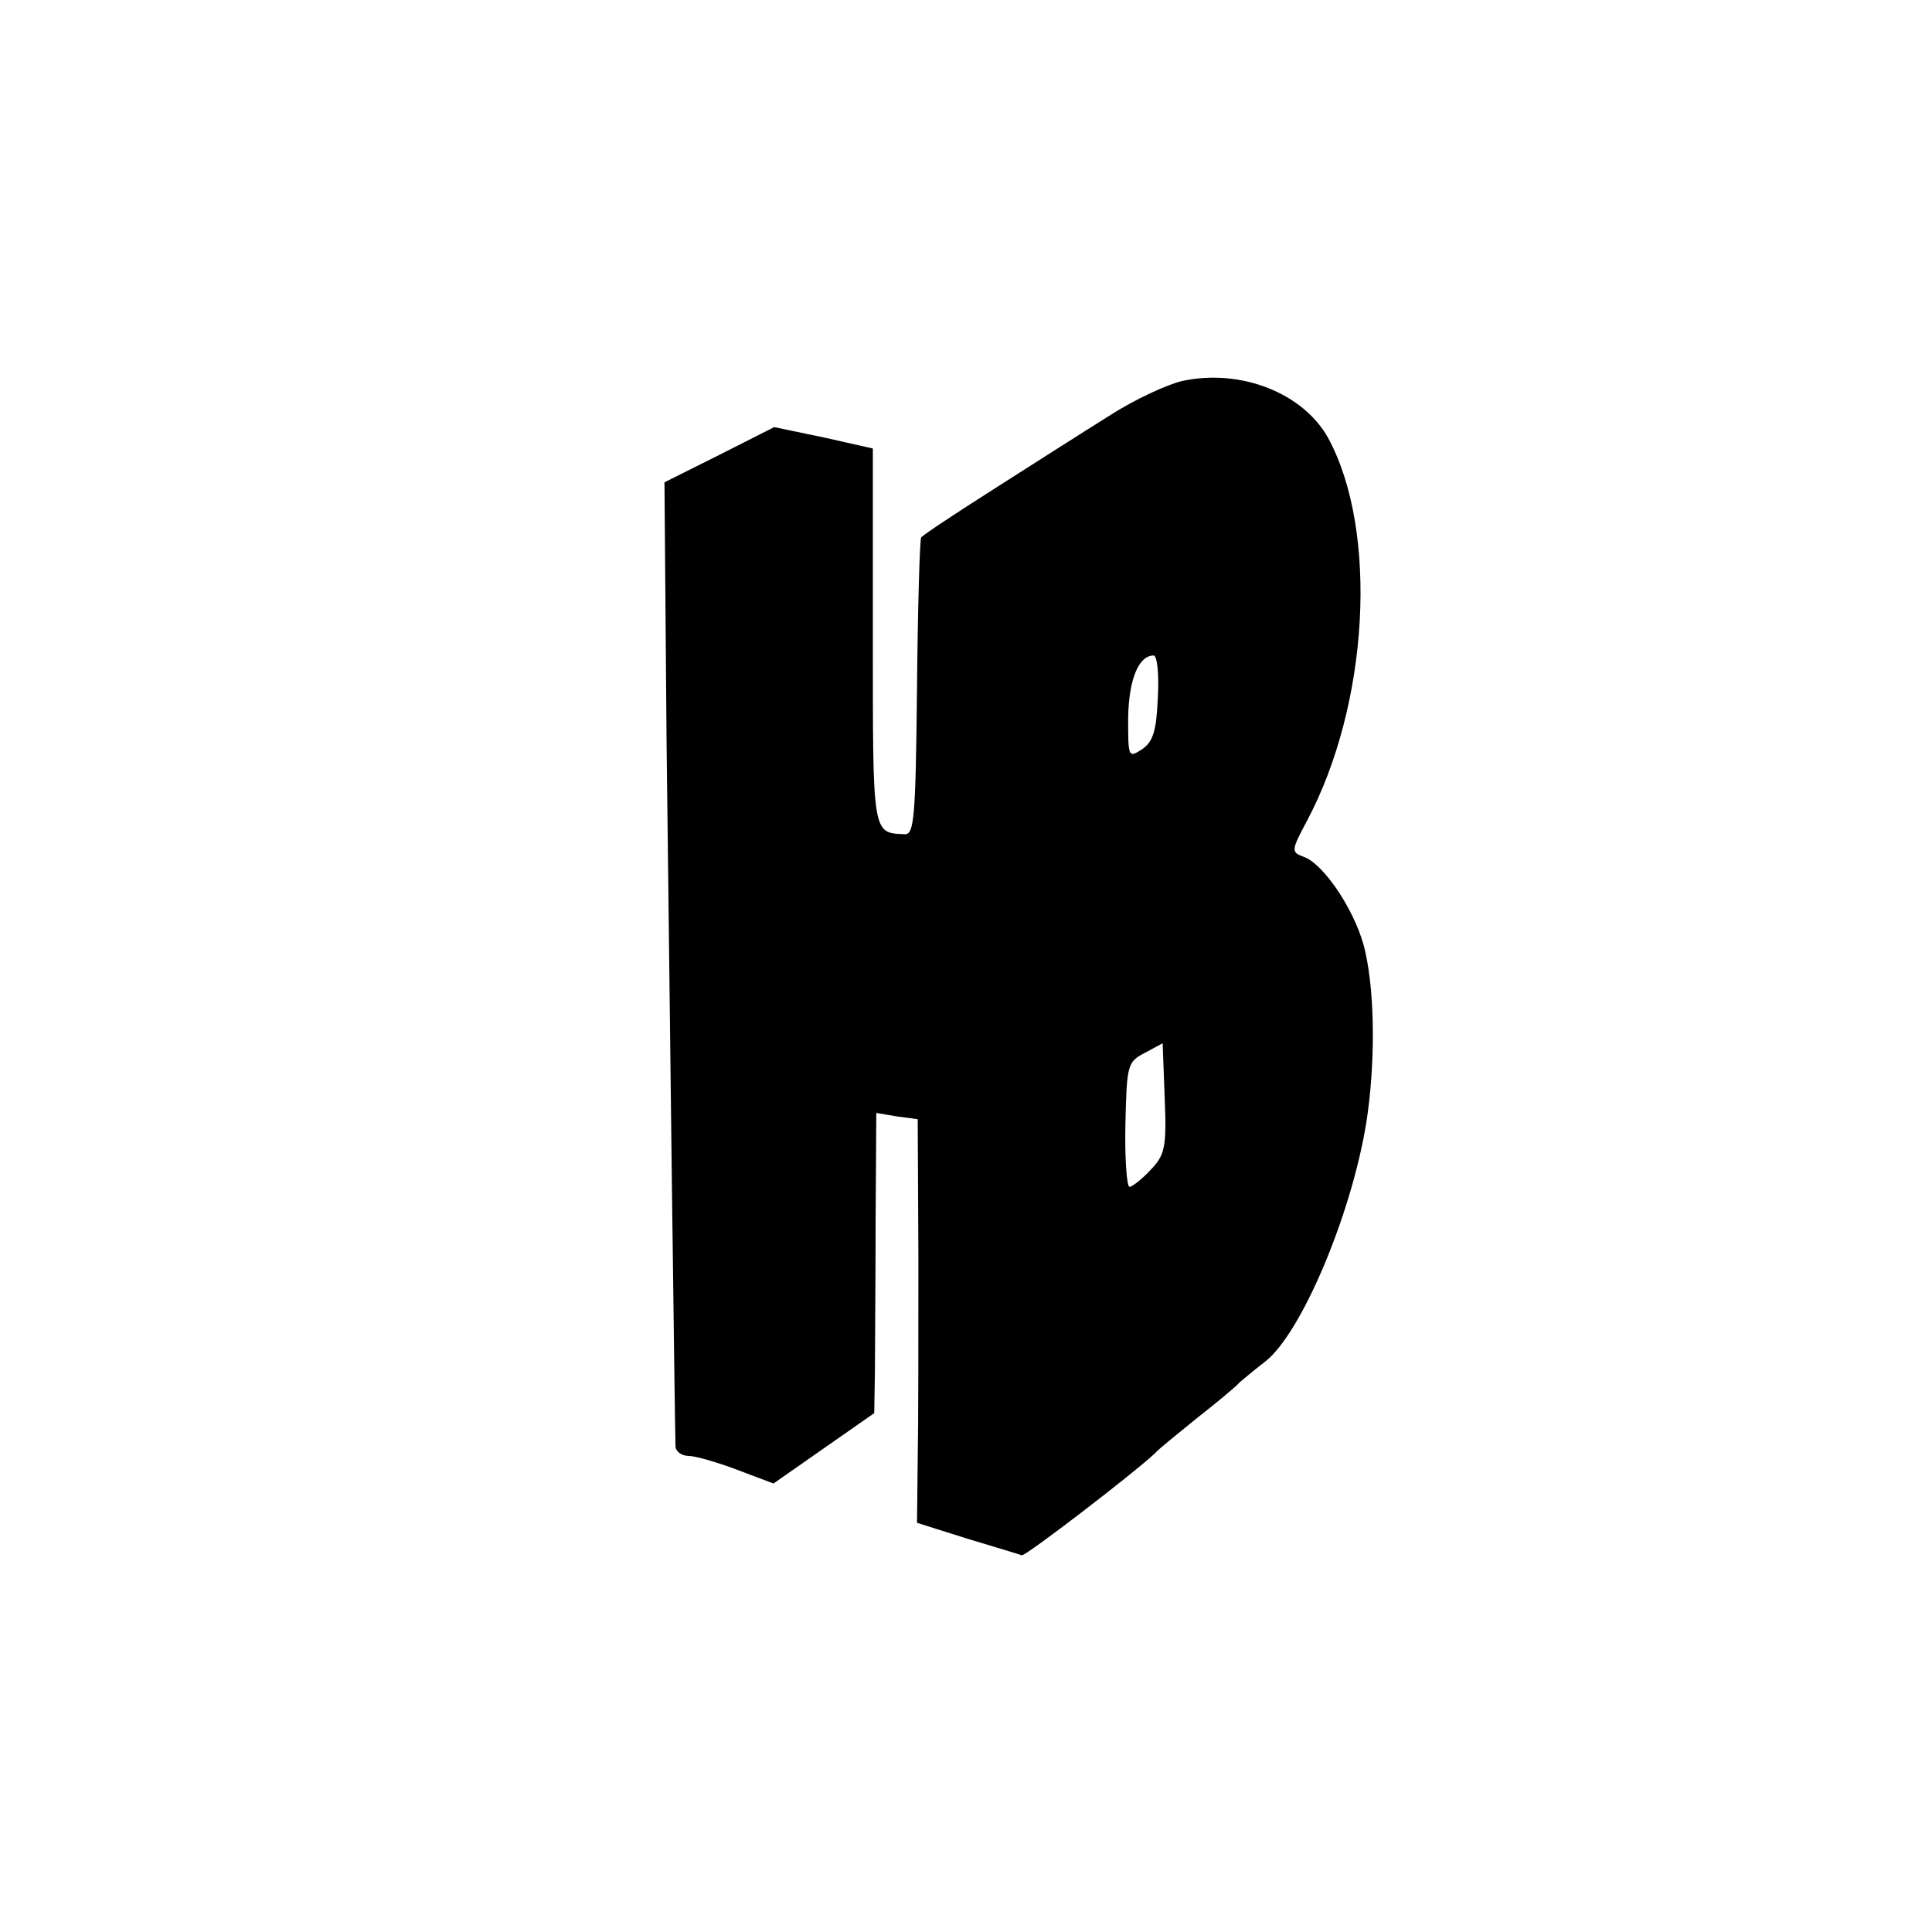<?xml version="1.0" standalone="no"?>
<!DOCTYPE svg PUBLIC "-//W3C//DTD SVG 20010904//EN"
 "http://www.w3.org/TR/2001/REC-SVG-20010904/DTD/svg10.dtd">
<svg version="1.0" xmlns="http://www.w3.org/2000/svg"
 width="280pt" height="280pt" viewBox="0 0 280 280"
 preserveAspectRatio="xMidYMid meet">
<g transform="translate(0,280) scale(0.1,-0.1)"
fill="#000000" stroke="none">
<path d="M1714 2248 c-22 -5 -70 -27 -107 -51 -37 -23 -112 -71 -167 -106 -55
-35 -102 -66 -105 -70 -2 -4 -5 -103 -6 -219 -2 -187 -4 -212 -18 -211 -47 2
-46 -2 -46 286 l0 273 -71 16 -72 15 -79 -40 -80 -40 3 -373 c4 -349 12 -998
13 -1025 1 -7 9 -13 19 -13 9 0 41 -9 70 -20 l53 -20 73 51 73 51 1 61 c0 34
1 132 1 218 l1 156 30 -5 30 -4 1 -202 c0 -110 0 -242 -1 -292 l-1 -91 73 -23
c40 -12 76 -23 79 -24 6 -1 161 118 192 147 6 7 35 30 62 52 28 22 56 45 62
52 7 6 24 20 37 30 52 41 124 211 146 345 13 82 13 184 -1 247 -11 55 -59 128
-89 139 -19 7 -19 9 4 52 90 169 104 420 31 555 -36 65 -126 101 -211 83z
m-36 -459 c-2 -49 -7 -64 -23 -75 -20 -13 -20 -11 -20 46 1 55 15 90 37 90 5
0 8 -27 6 -61z m-10 -684 c-13 -14 -27 -25 -31 -25 -4 0 -7 41 -6 90 2 87 3
91 28 104 l26 14 3 -80 c3 -71 0 -82 -20 -103z"/>
</g>
</svg>
